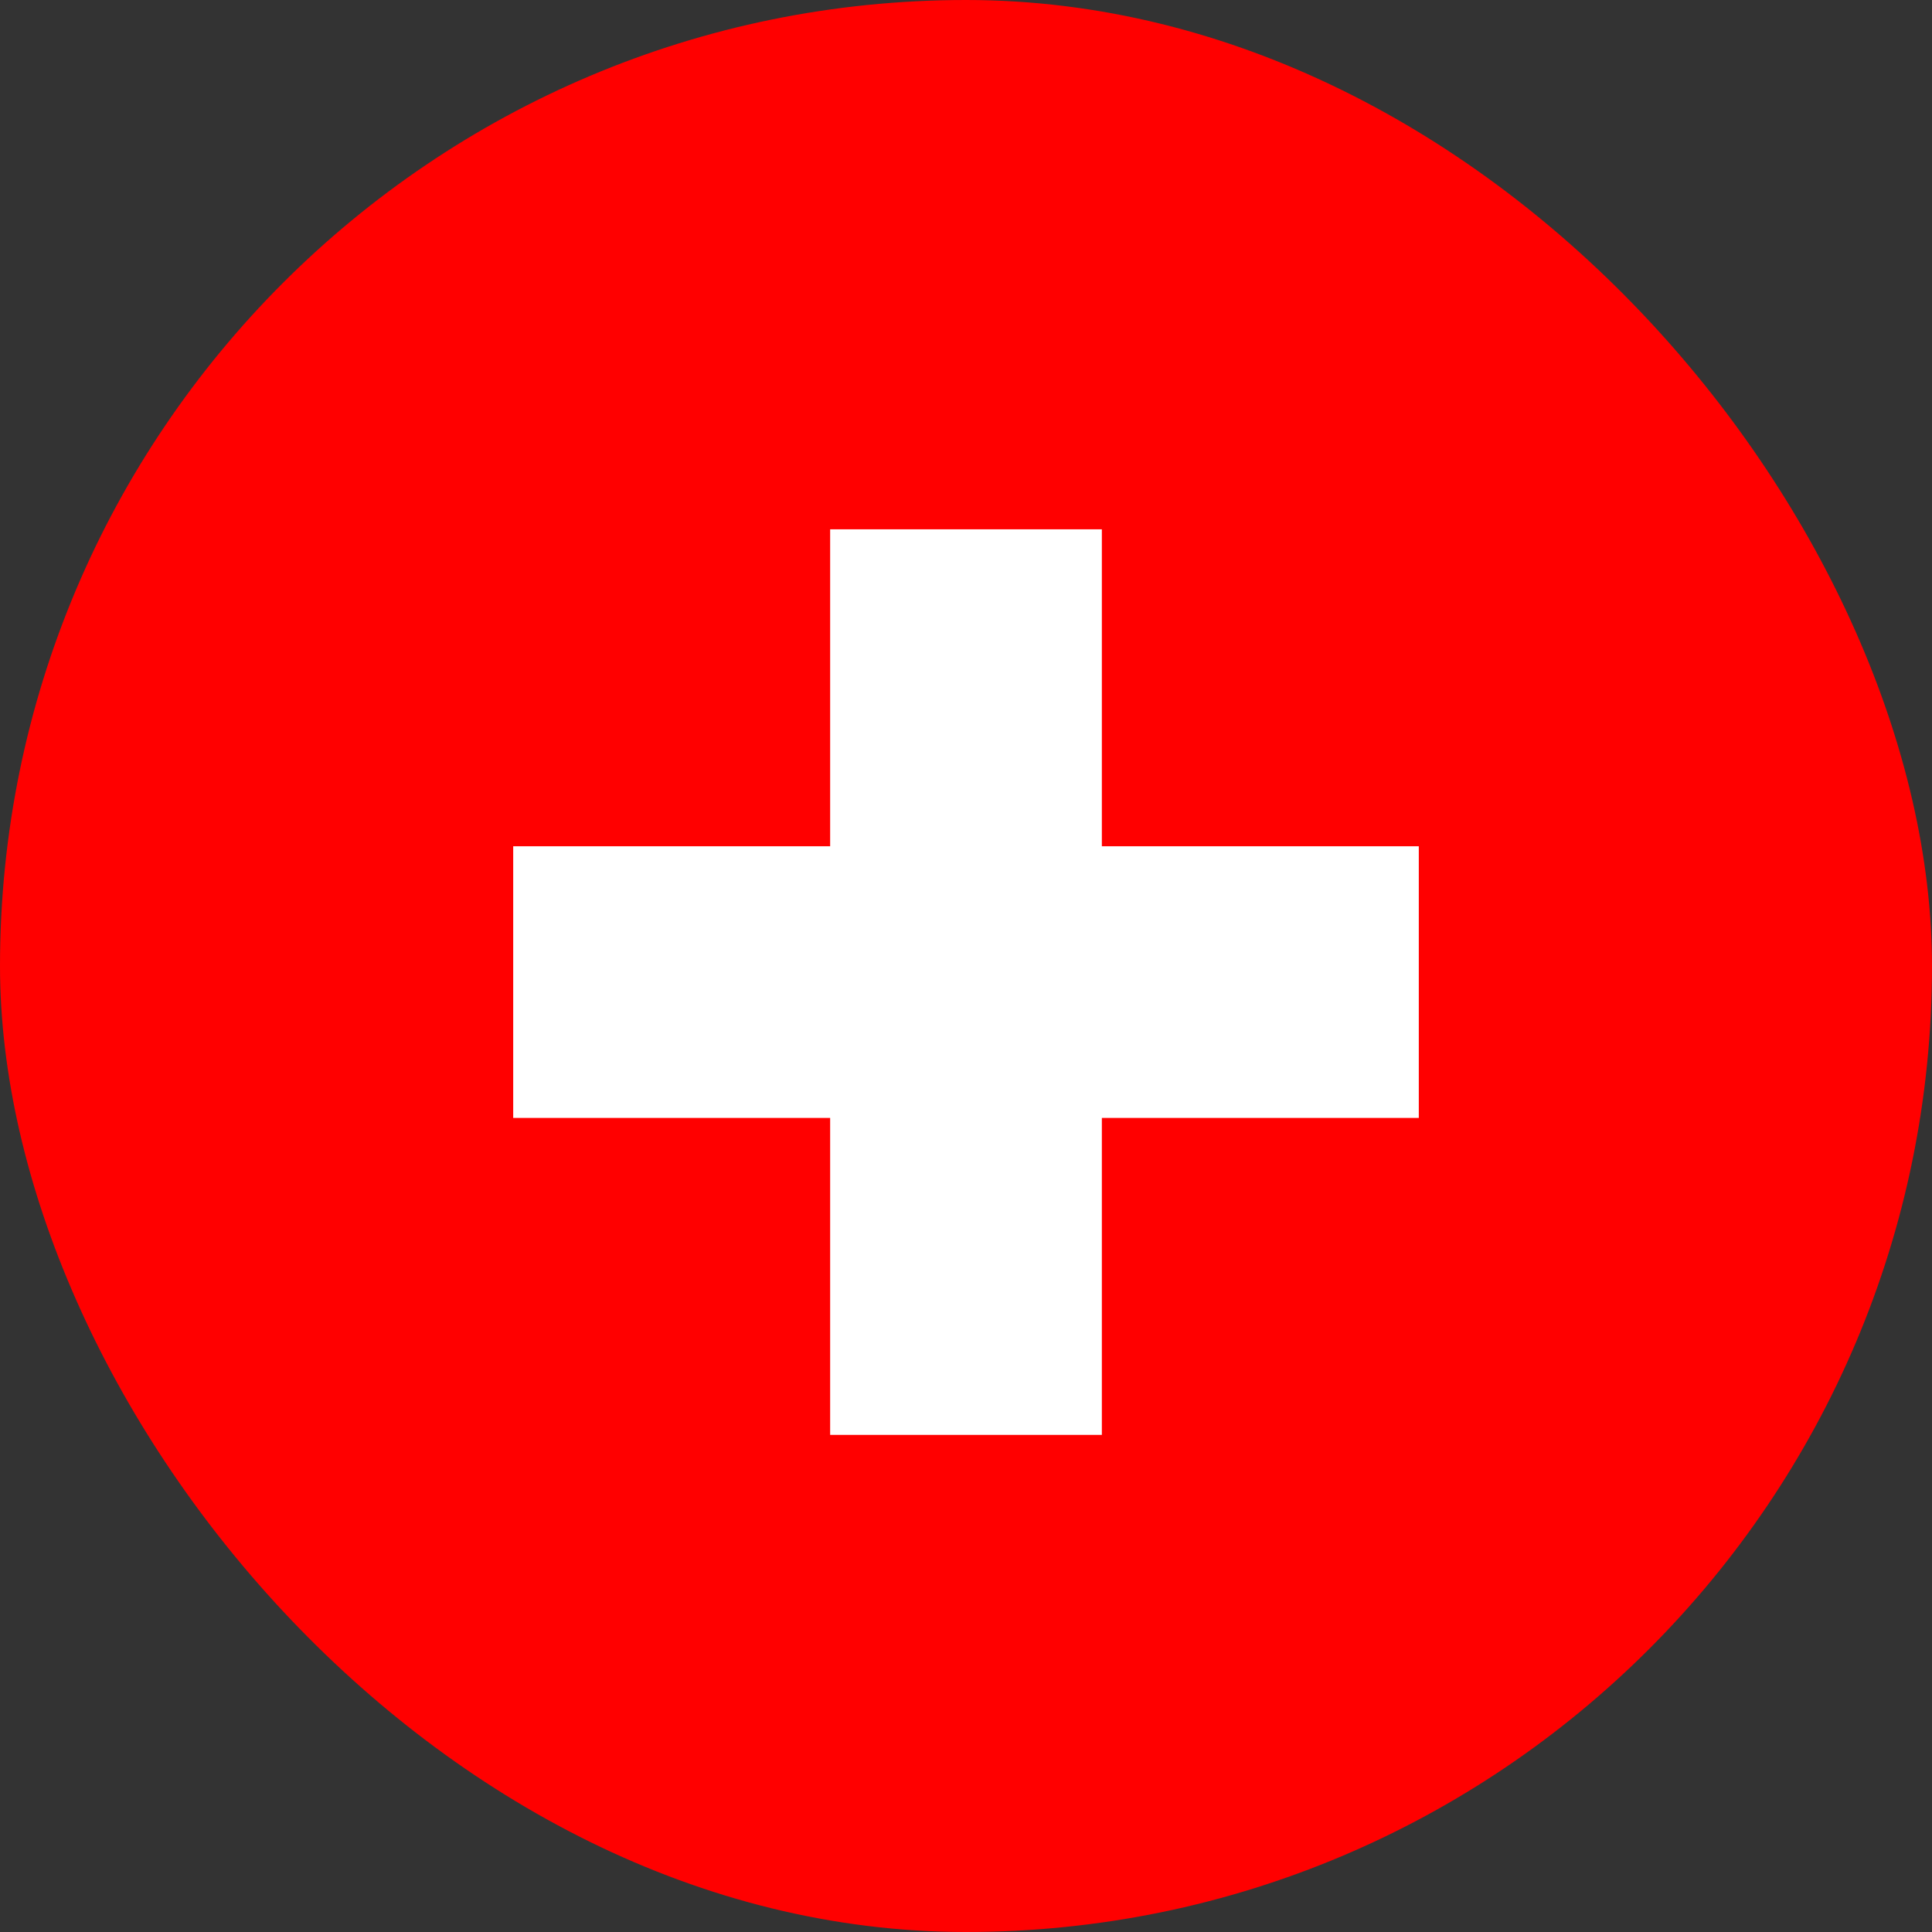 <svg width="60" height="60" viewBox="0 0 60 60" fill="none" xmlns="http://www.w3.org/2000/svg">
<rect x="0" y="0" width="60" height="60" fill="#333333" stroke="none"/>
<g clip-path="url(#clip0_1060_11239)">
<path fill-rule="evenodd" clip-rule="evenodd" d="M0 -1H60V62H0V-1Z" fill="#FF0000"/>
<path fill-rule="evenodd" clip-rule="evenodd" d="M15.938 26.281H44.062V34.719H15.938V26.281Z" fill="white"/>
<path fill-rule="evenodd" clip-rule="evenodd" d="M25.781 16.438H34.219V44.562H25.781V16.438Z" fill="white"/>
</g>
<defs>
<clipPath id="clip0_1060_11239">
<rect width="60" height="60" rx="30" fill="white"/>
</clipPath>
</defs>
</svg>

